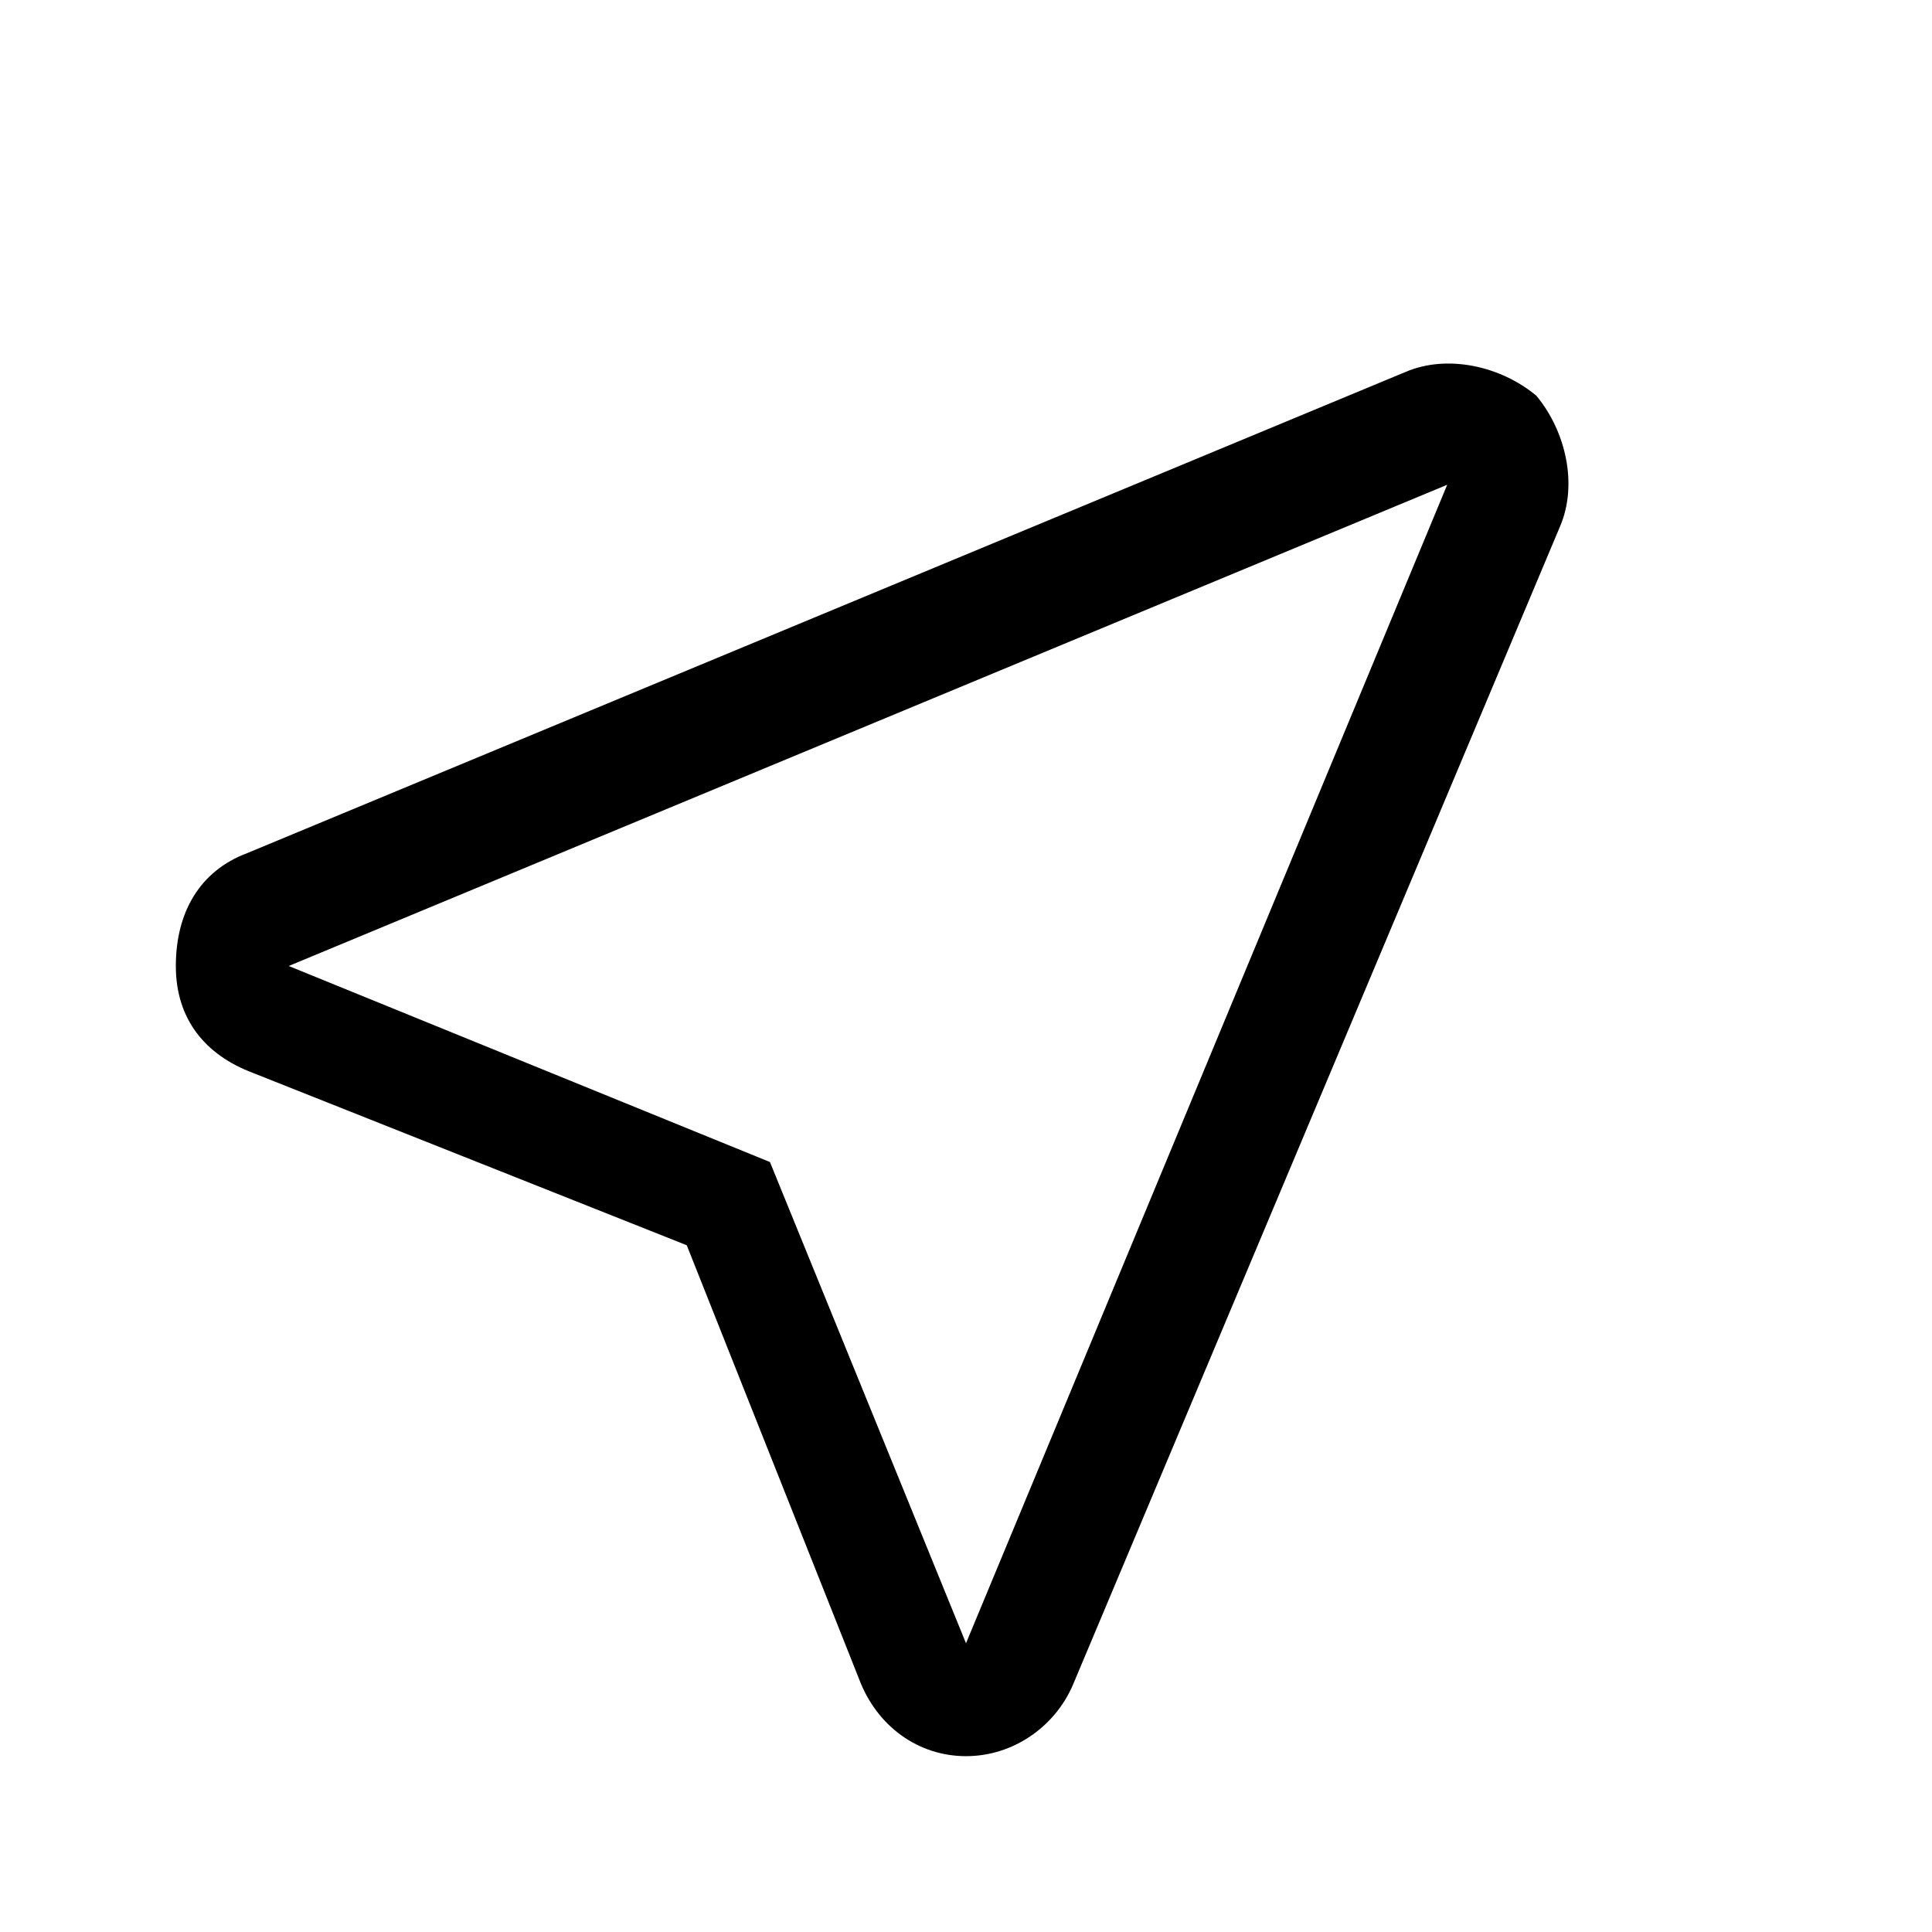 <?xml version="1.0" encoding="UTF-8"?>
<!-- Uploaded to: SVG Repo, www.svgrepo.com, Generator: SVG Repo Mixer Tools -->
<svg fill="#000000" width="800px" height="800px" version="1.1" viewBox="144 144 512 512" xmlns="http://www.w3.org/2000/svg">
 <path d="m551.14 248.86c-9.445-7.871-23.617-11.02-34.637-6.297l-307.01 127.53c-12.594 4.723-18.895 15.742-18.895 29.914 0 14.168 7.871 23.617 20.469 28.34l114.93 45.656 45.656 114.93c4.723 12.594 15.742 20.469 28.34 20.469 12.594 0 23.617-7.871 28.34-18.895l129.1-307.01c4.727-11.02 1.574-25.191-6.297-34.637zm-151.14 330.62-51.957-127.53-127.53-51.953 307.01-127.53z"/>
</svg>